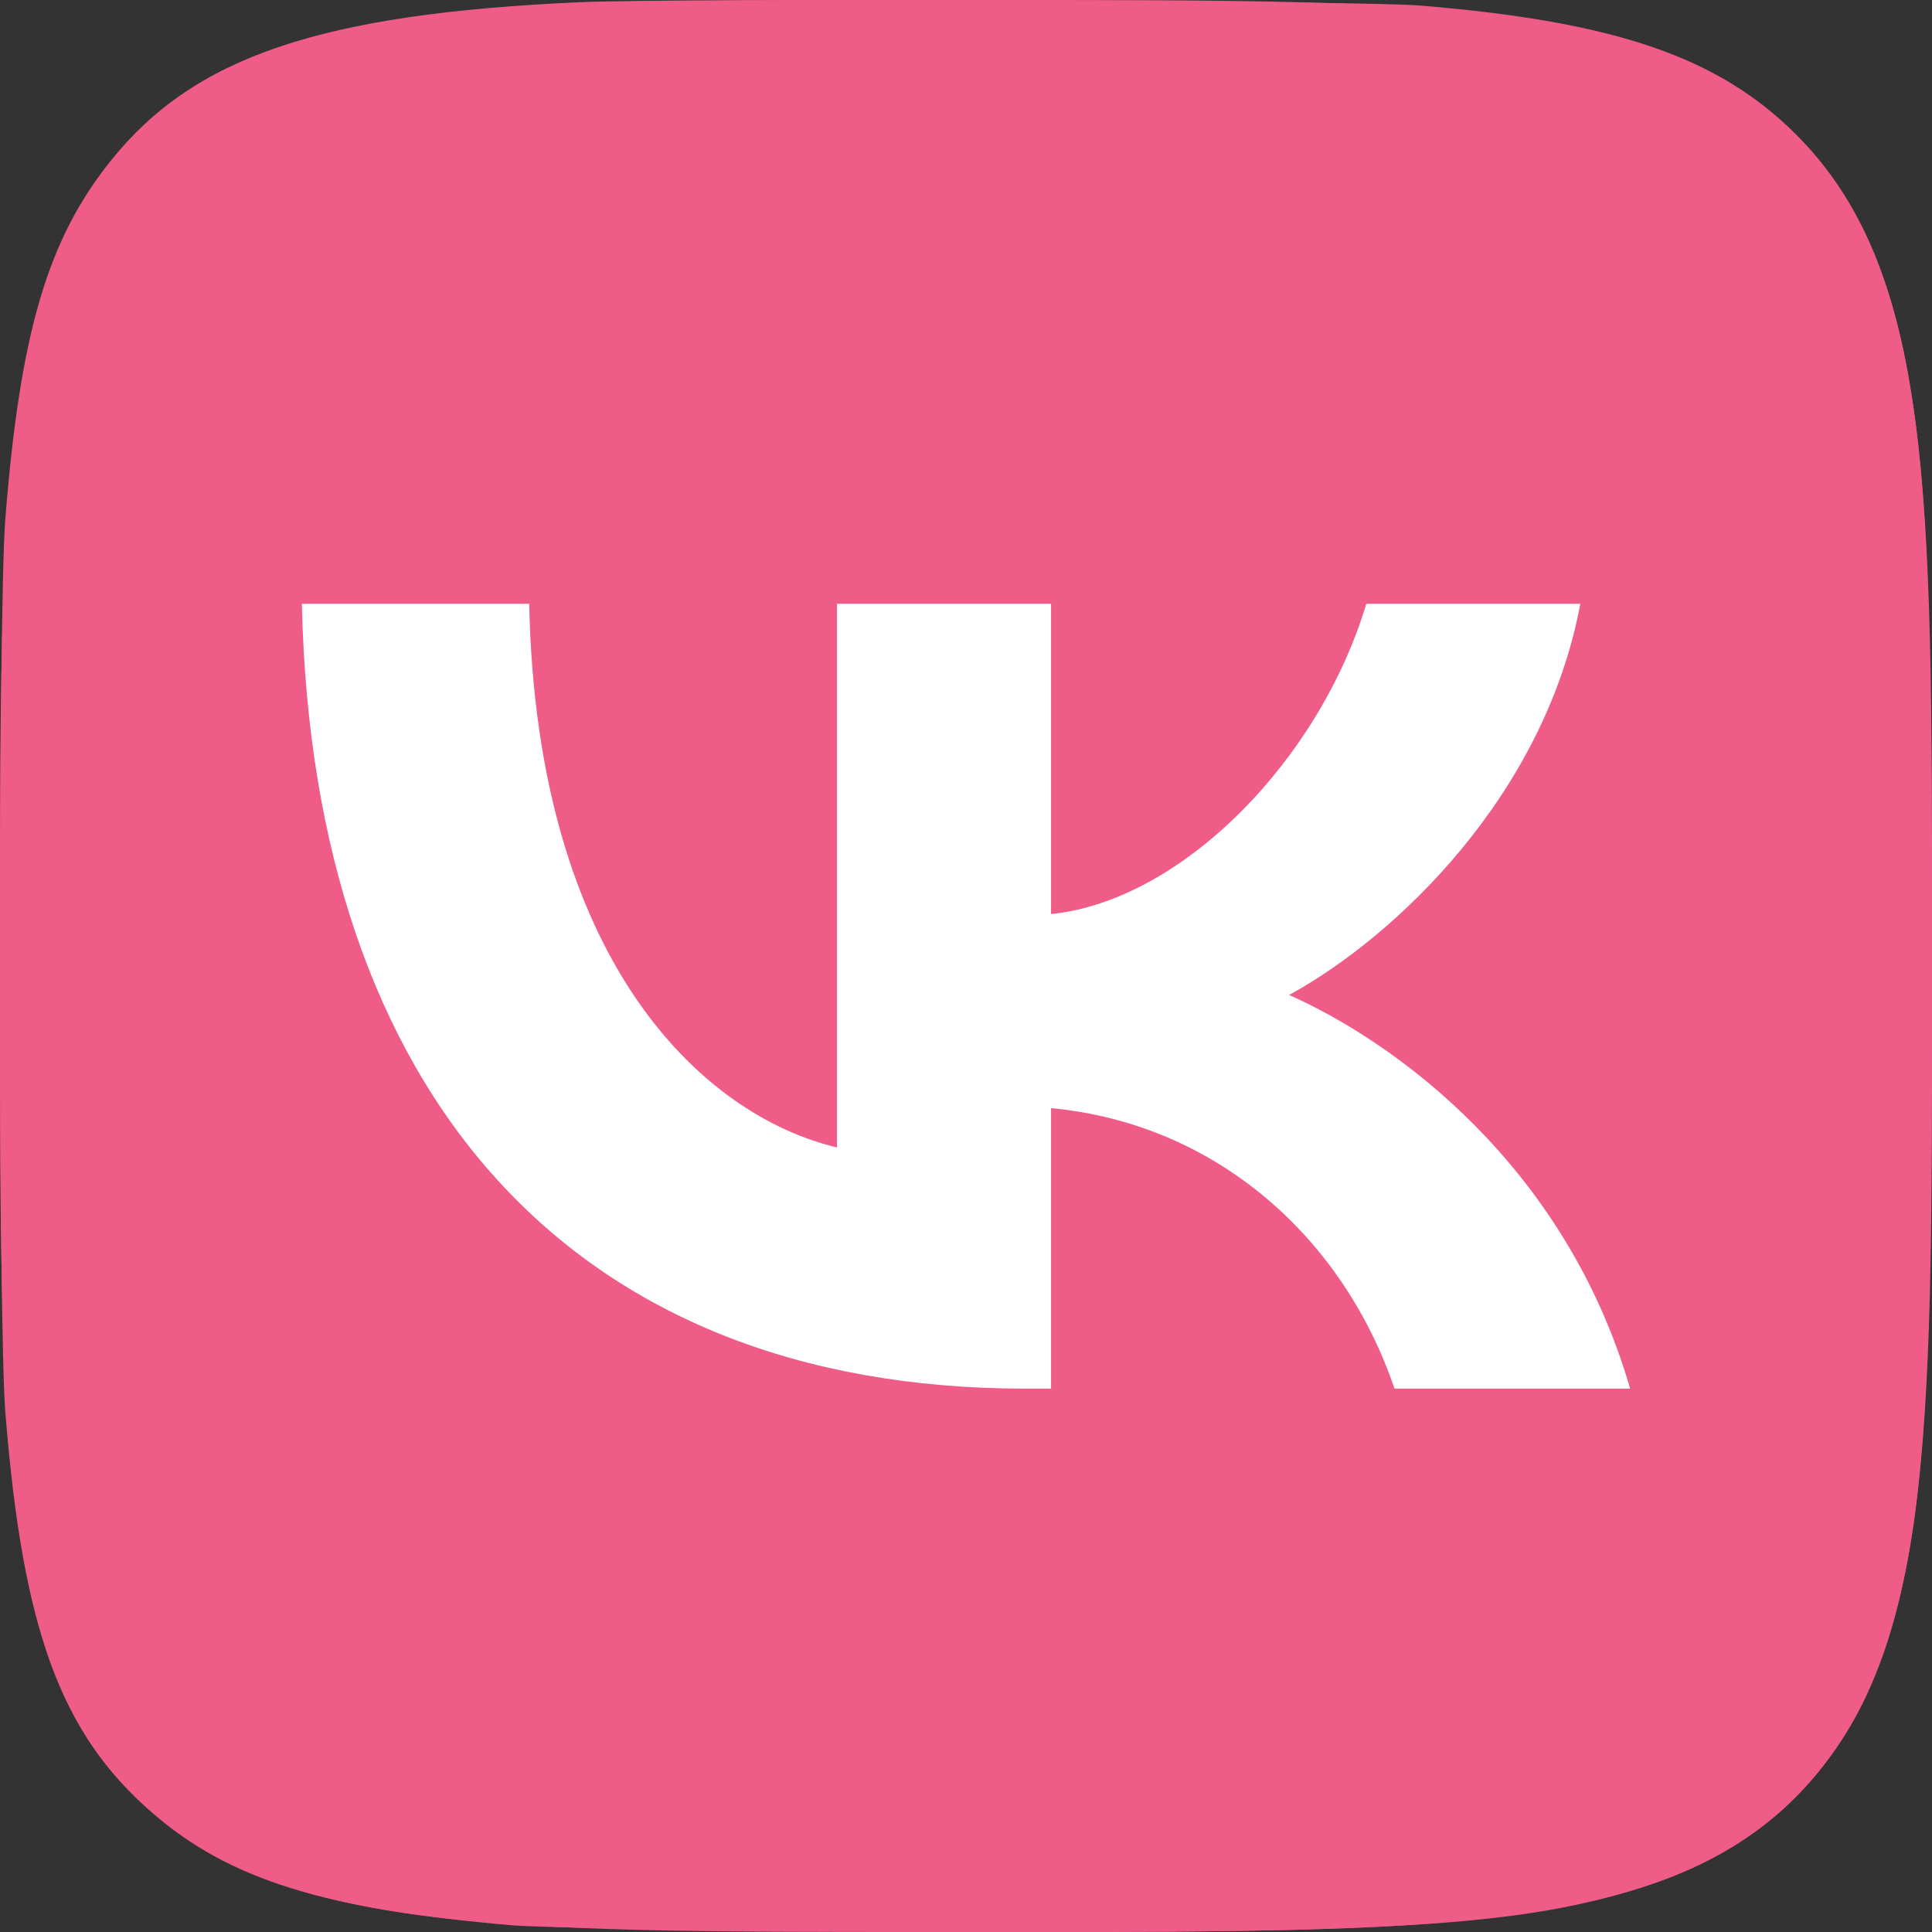 <?xml version="1.0" encoding="UTF-8"?> <svg xmlns="http://www.w3.org/2000/svg" width="32" height="32" viewBox="0 0 32 32" fill="none"><rect x="0" y="0" width="32" height="32" fill="#333333" stroke="none"/> <rect x="4" y="3" width="24" height="25" fill="white"></rect> <path fill-rule="evenodd" clip-rule="evenodd" d="M9.594 0.037C5.32 0.229 3.226 0.935 1.847 2.647C0.789 3.96 0.333 5.504 0.087 8.607C-0.029 10.073 -0.029 21.909 0.087 23.374C0.374 26.992 1.004 28.712 2.524 30.028C3.799 31.131 5.354 31.617 8.481 31.889C8.924 31.927 11.632 31.971 14.721 31.99C23.111 32.041 25.228 31.911 27.324 31.217C29.645 30.448 31.001 28.784 31.56 26.02C31.906 24.305 32 22.17 32 15.991C32 10.033 31.924 8.083 31.625 6.323C31.312 4.484 30.727 3.206 29.752 2.231C28.467 0.945 26.764 0.36 23.526 0.092C22.515 0.008 11.23 -0.036 9.594 0.037ZM9.103 10.093C9.408 10.249 9.503 10.407 9.881 11.392C10.791 13.76 11.863 15.679 12.809 16.63C13.236 17.059 13.431 17.16 13.703 17.092C13.973 17.024 13.998 16.779 13.972 14.395C13.945 11.9 13.948 11.916 13.415 11.188C13.245 10.956 13.091 10.705 13.072 10.63C13.024 10.445 13.17 10.161 13.361 10.065C13.556 9.966 17.39 9.949 17.645 10.046C17.974 10.171 17.99 10.31 17.99 13.106C17.99 16.035 18.001 16.113 18.428 16.115C18.887 16.117 19.806 15.138 20.764 13.624C20.975 13.291 21.458 12.399 21.836 11.642C22.734 9.847 22.522 9.973 24.61 9.997L26.133 10.015L26.291 10.199C26.425 10.355 26.443 10.423 26.411 10.655C26.319 11.329 25.631 12.604 24.146 14.85C23.617 15.651 23.14 16.392 23.085 16.497C22.911 16.833 23.005 17.002 23.861 17.894C25.93 20.05 26.841 21.311 26.841 22.018C26.841 22.365 26.714 22.512 26.32 22.622C26.006 22.709 23.686 22.704 23.319 22.615C23.051 22.55 22.907 22.424 21.649 21.15C20.892 20.382 20.118 19.636 19.929 19.491C19.195 18.927 18.493 18.727 18.169 18.989C18.023 19.107 18.021 19.122 17.99 20.652L17.959 22.197L17.785 22.345C17.521 22.573 17.158 22.645 16.301 22.641C14.46 22.632 12.724 21.909 11.03 20.446C9.114 18.791 6.555 14.553 5.72 11.652C5.494 10.867 5.481 10.373 5.682 10.19C5.76 10.12 5.865 10.047 5.917 10.028C5.968 10.009 6.658 9.991 7.449 9.989C8.702 9.985 8.916 9.998 9.103 10.093Z" fill="#EF5C88"></path> <path d="M0 15.36C0 8.119 0 4.499 2.249 2.249C4.499 0 8.119 0 15.36 0H16.64C23.881 0 27.501 0 29.751 2.249C32 4.499 32 8.119 32 15.36V16.64C32 23.881 32 27.501 29.751 29.751C27.501 32 23.881 32 16.64 32H15.36C8.119 32 4.499 32 2.249 29.751C0 27.501 0 23.881 0 16.64V15.36Z" fill="#EF5C88"></path> <path d="M16.982 23C9.466 23 5.179 18.12 5 10H8.765C8.889 15.96 11.665 18.485 13.863 19.005V10H17.409V15.14C19.58 14.919 21.86 12.577 22.63 10H26.175C25.584 13.175 23.111 15.518 21.352 16.48C23.111 17.261 25.928 19.304 27 23H23.097C22.259 20.527 20.171 18.615 17.409 18.354V23H16.982Z" fill="white"></path> </svg> 